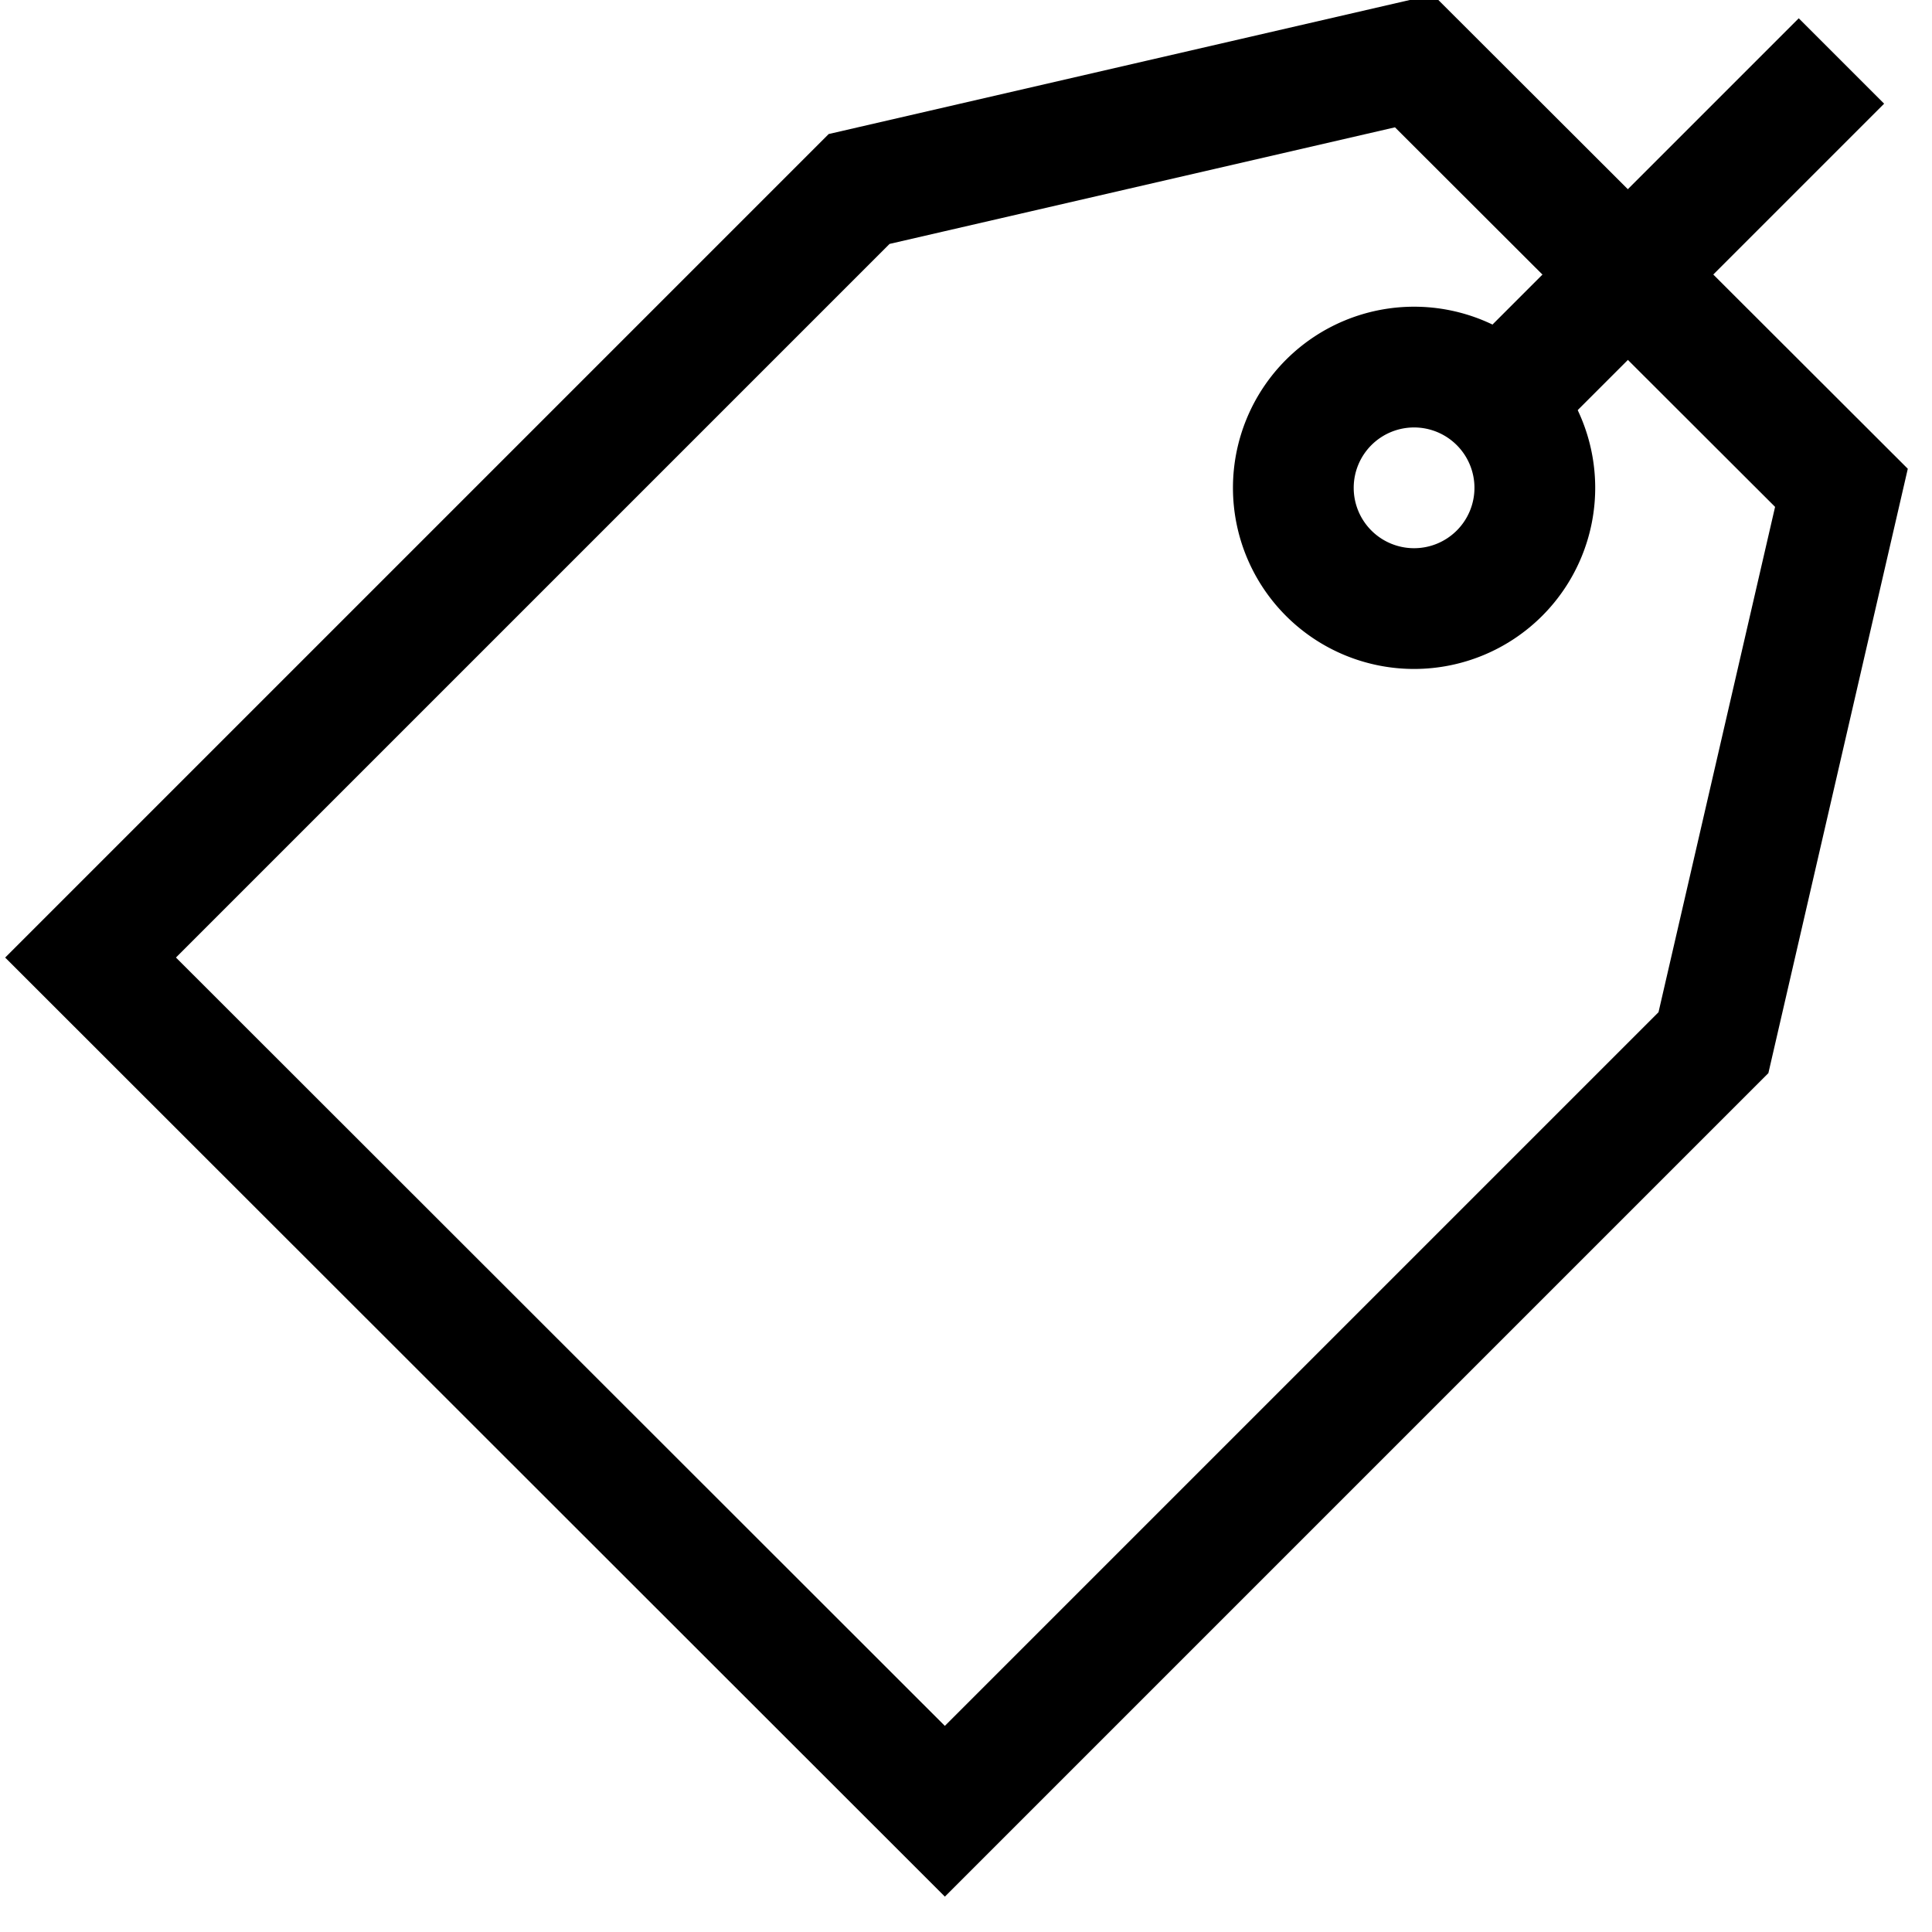 <svg viewBox="0 0 32 32" xmlns="http://www.w3.org/2000/svg"><defs><style>.cls-1{fill:none;stroke:#000;stroke-miterlimit:10;stroke-width:2px;}</style></defs><g id="tag"><polygon points="15.65 30 1.5 15.86 14.23 3.13 23.42 1.01 30.5 8.08 28.38 17.27 15.65 30" class="cls-1"></polygon><path d="M24.84,9.49a2,2,0,1,1,0-2.82A2,2,0,0,1,24.84,9.49Z" class="cls-1"></path><line y2="1.01" x2="30.5" y1="6.67" x1="24.84" class="cls-1"></line></g></svg>